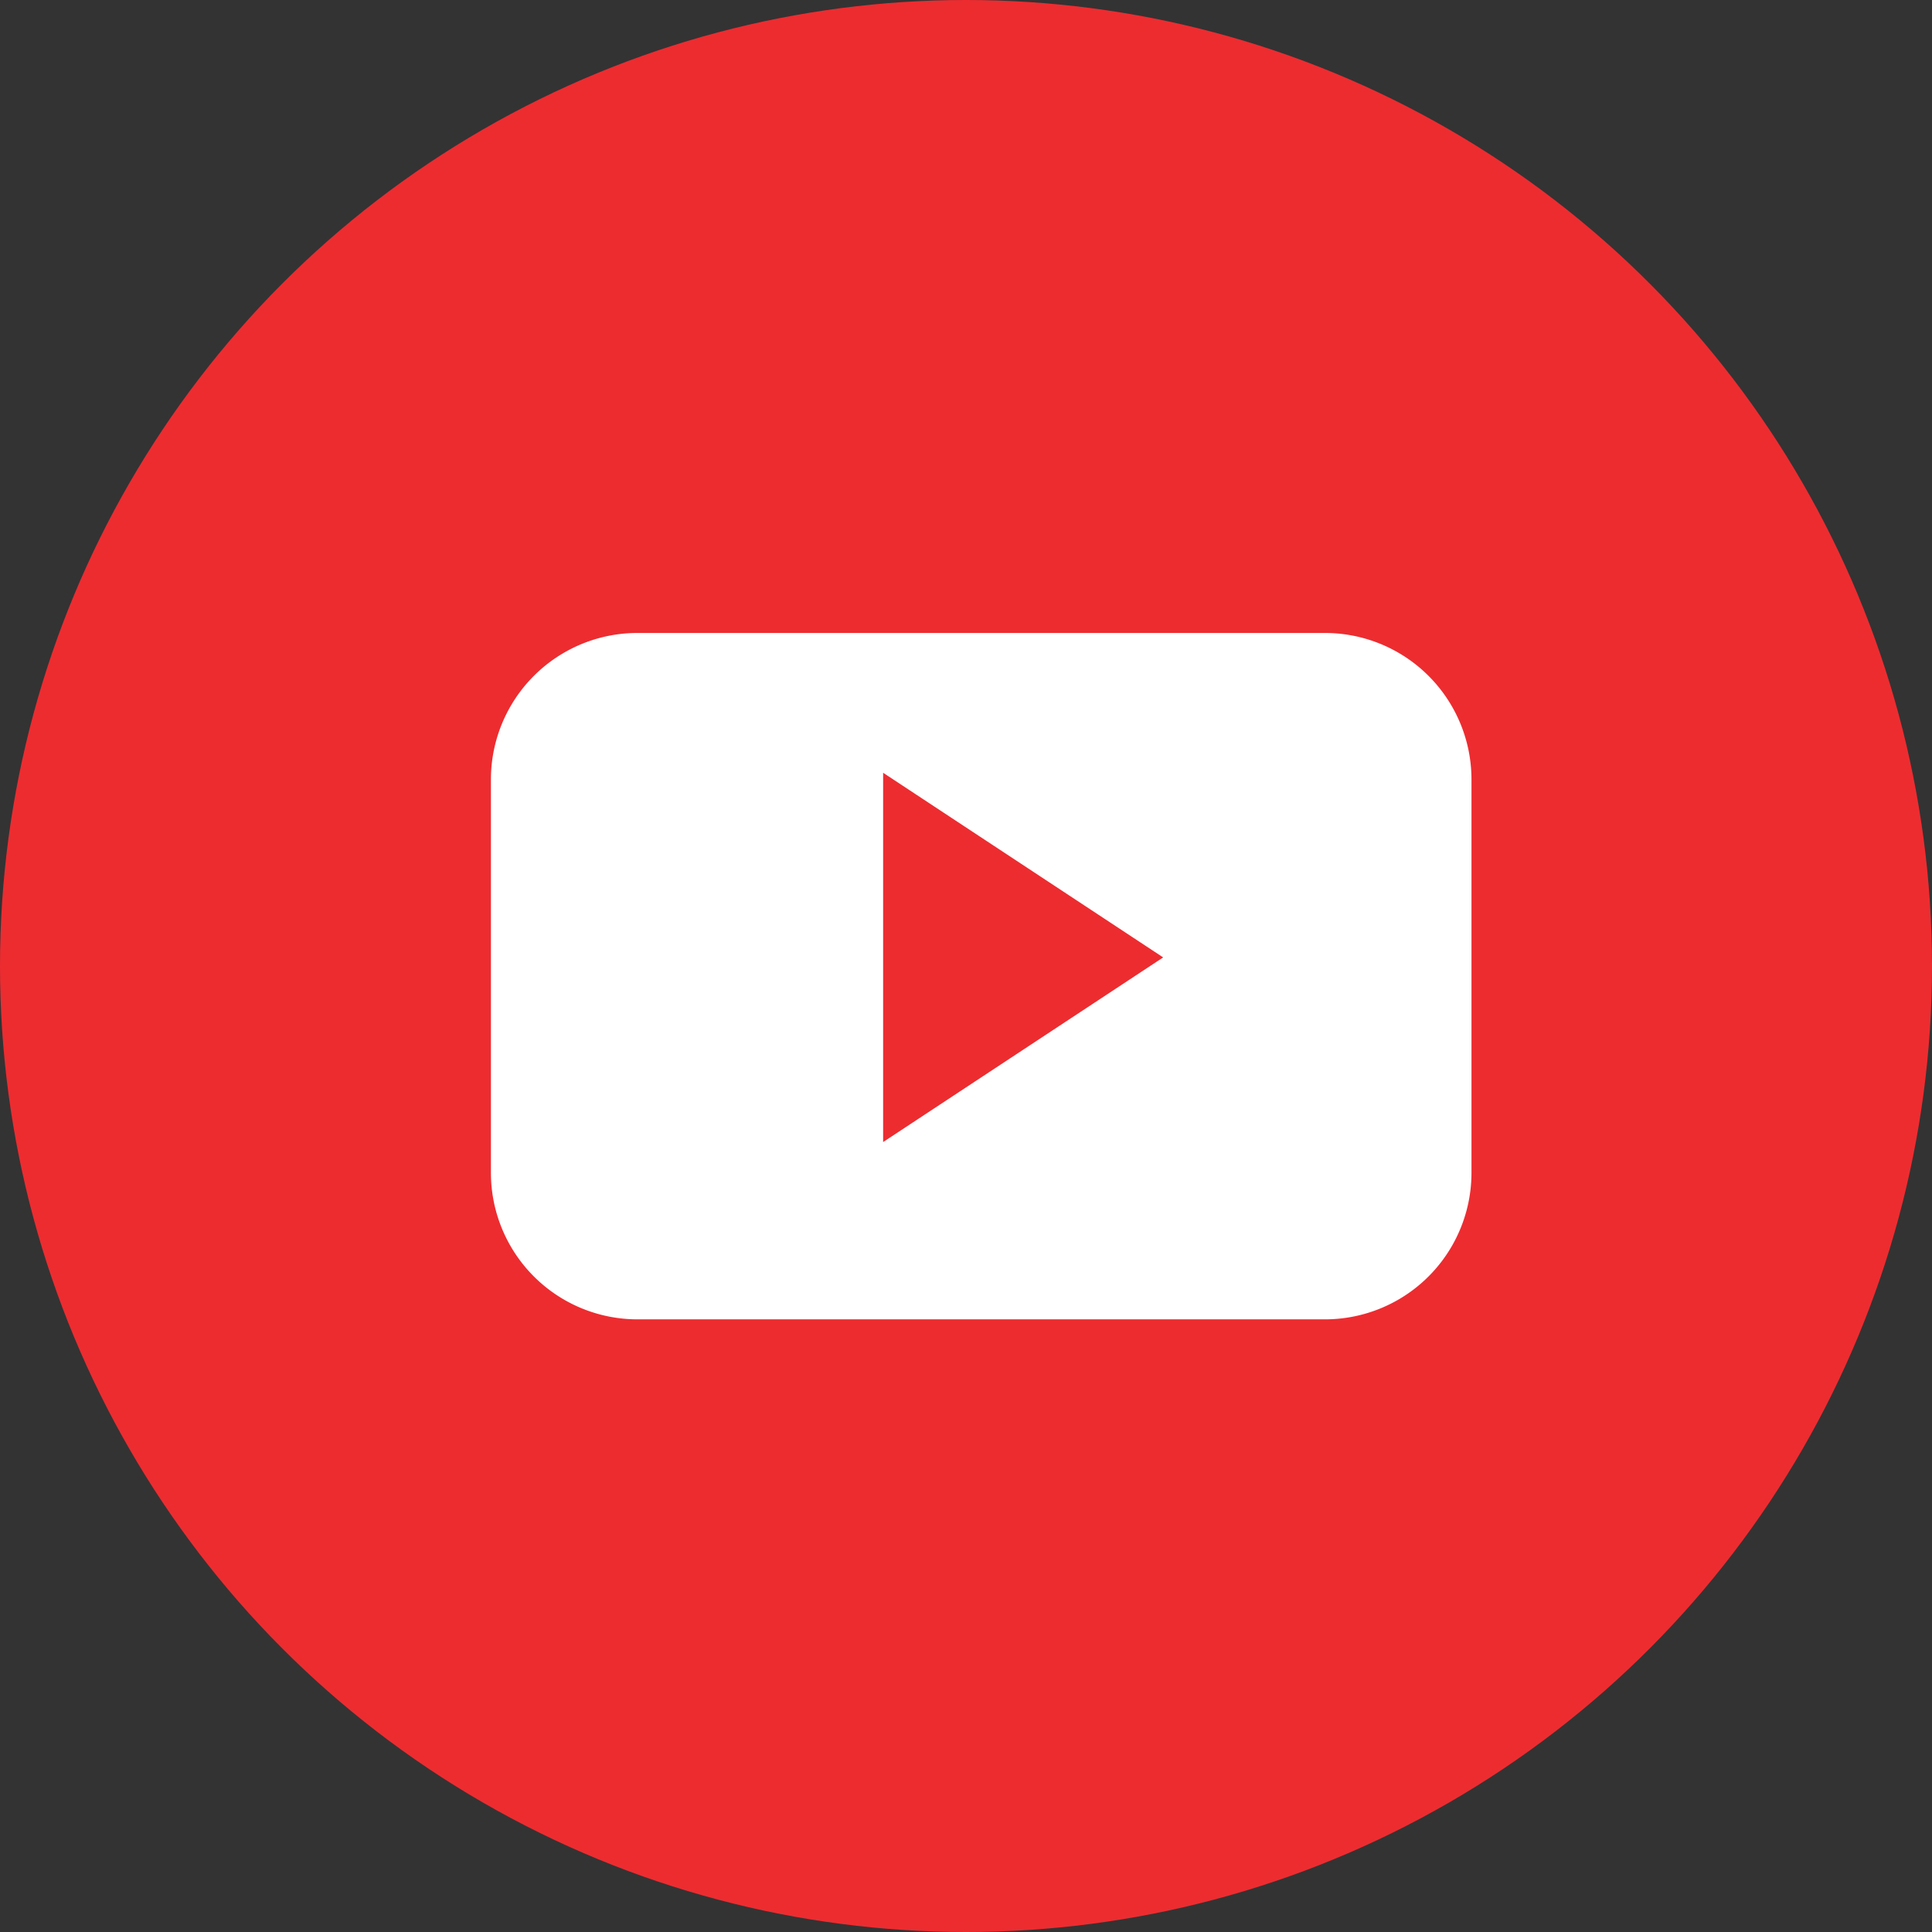 <svg xmlns="http://www.w3.org/2000/svg" width="44.994" height="44.994" viewBox="0 0 44.994 44.994"><rect x="0" y="0" width="44.994" height="44.994" fill="#333333" stroke="none"/><defs><style>.a{fill:#ed2c30;}.b{fill:#fff;}</style></defs><g transform="translate(-1785 -79)"><g transform="translate(1785 79)"><circle class="a" cx="22.497" cy="22.497" r="22.497" transform="translate(0 0)"/><path class="b" d="M3.412,15.985A3.413,3.413,0,0,1,0,12.57V3.415A3.413,3.413,0,0,1,3.412,0H19.423a3.413,3.413,0,0,1,3.413,3.415V12.57a3.413,3.413,0,0,1-3.413,3.415Z" transform="translate(11.433 14.741)"/></g><path class="a" d="M0,8.6V0L6.522,4.3Z" transform="translate(1805.567 96.997)"/></g></svg>